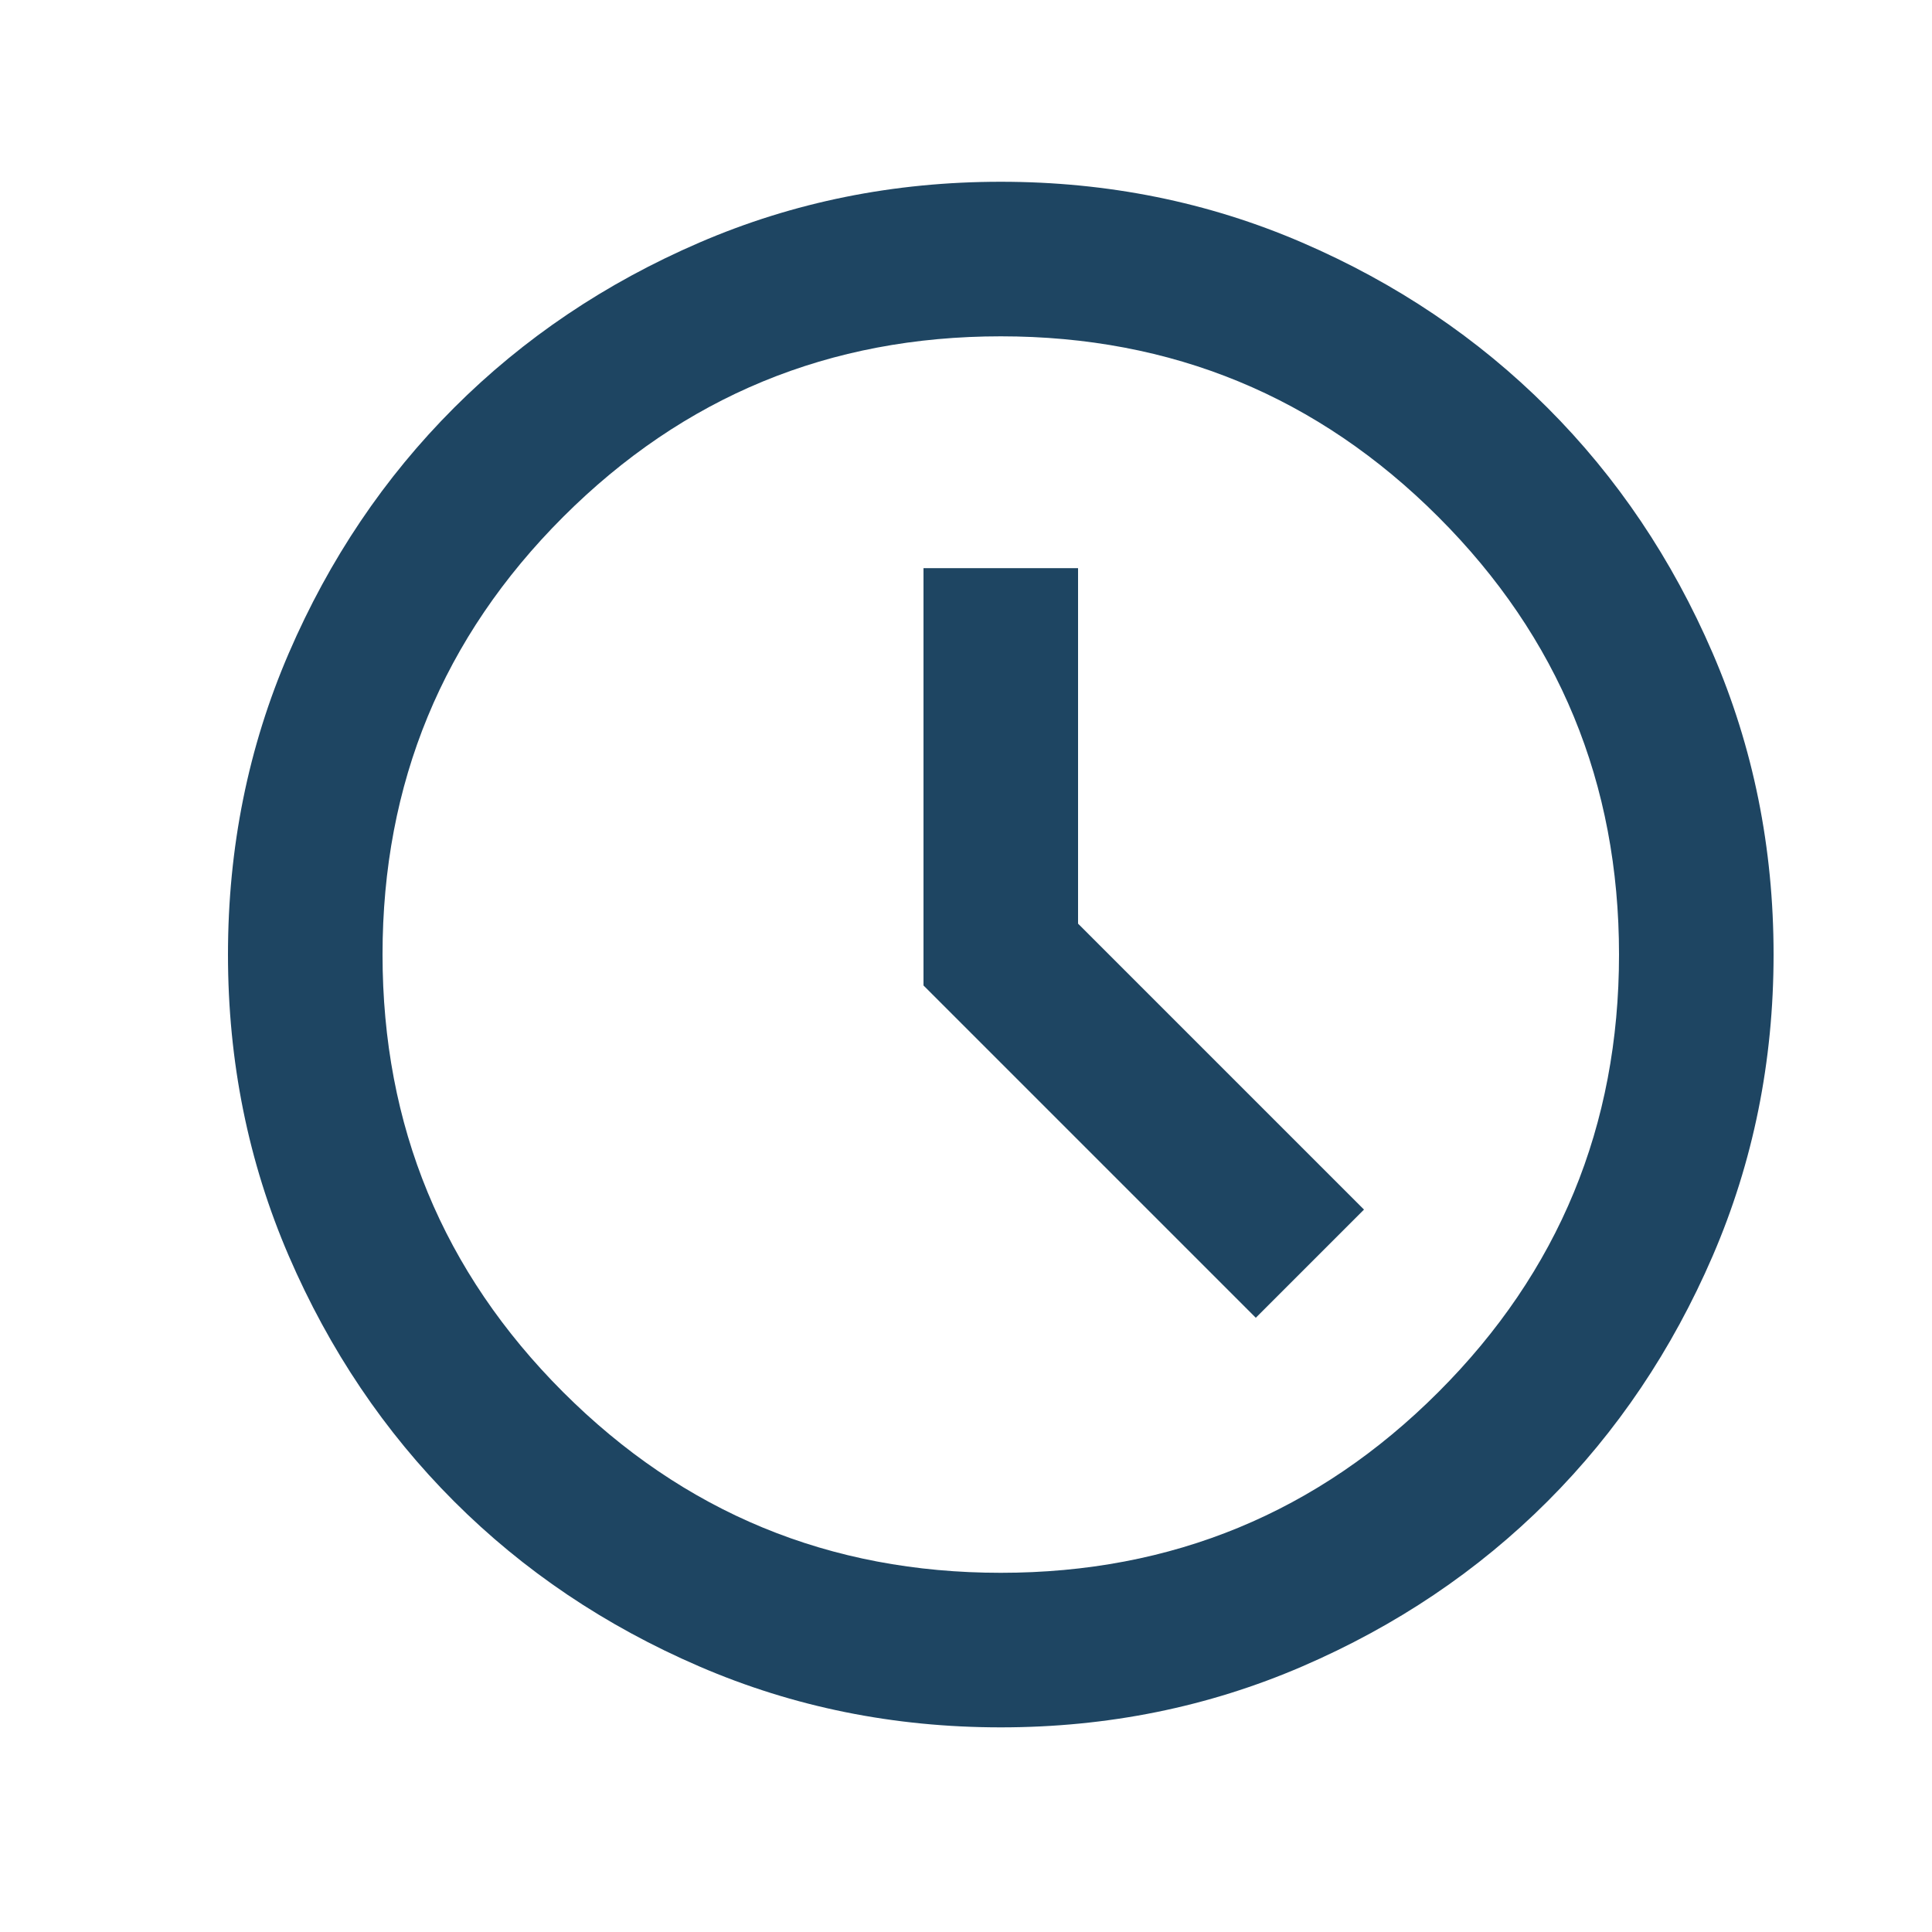 <svg width="25" height="25" viewBox="0 0 25 25" fill="none" xmlns="http://www.w3.org/2000/svg">
<mask id="mask0_1291_44609" style="mask-type:alpha" maskUnits="userSpaceOnUse" x="0" y="0" width="25" height="25">
<rect x="0.95" y="0.352" width="24" height="24" fill="#D9D9D9"/>
</mask>
<g mask="url(#mask0_1291_44609)">
<path d="M16.25 17.052L17.65 15.652L13.95 11.952V7.352H11.95V12.752L16.25 17.052ZM12.95 22.352C11.566 22.352 10.267 22.089 9.05 21.564C7.833 21.039 6.775 20.327 5.875 19.427C4.975 18.527 4.262 17.468 3.737 16.252C3.212 15.035 2.95 13.735 2.95 12.352C2.95 10.968 3.212 9.668 3.737 8.452C4.262 7.235 4.975 6.177 5.875 5.277C6.775 4.377 7.833 3.664 9.05 3.139C10.267 2.614 11.566 2.352 12.95 2.352C14.333 2.352 15.633 2.614 16.85 3.139C18.067 3.664 19.125 4.377 20.025 5.277C20.925 6.177 21.637 7.235 22.162 8.452C22.687 9.668 22.95 10.968 22.95 12.352C22.95 13.735 22.687 15.035 22.162 16.252C21.637 17.468 20.925 18.527 20.025 19.427C19.125 20.327 18.067 21.039 16.85 21.564C15.633 22.089 14.333 22.352 12.95 22.352ZM12.95 20.352C15.166 20.352 17.054 19.572 18.612 18.014C20.171 16.456 20.95 14.568 20.95 12.352C20.95 10.135 20.171 8.247 18.612 6.689C17.054 5.131 15.166 4.352 12.95 4.352C10.733 4.352 8.846 5.131 7.287 6.689C5.729 8.247 4.95 10.135 4.95 12.352C4.95 14.568 5.729 16.456 7.287 18.014C8.846 19.572 10.733 20.352 12.95 20.352Z" fill="#1E4562"/>
</g>
</svg>
